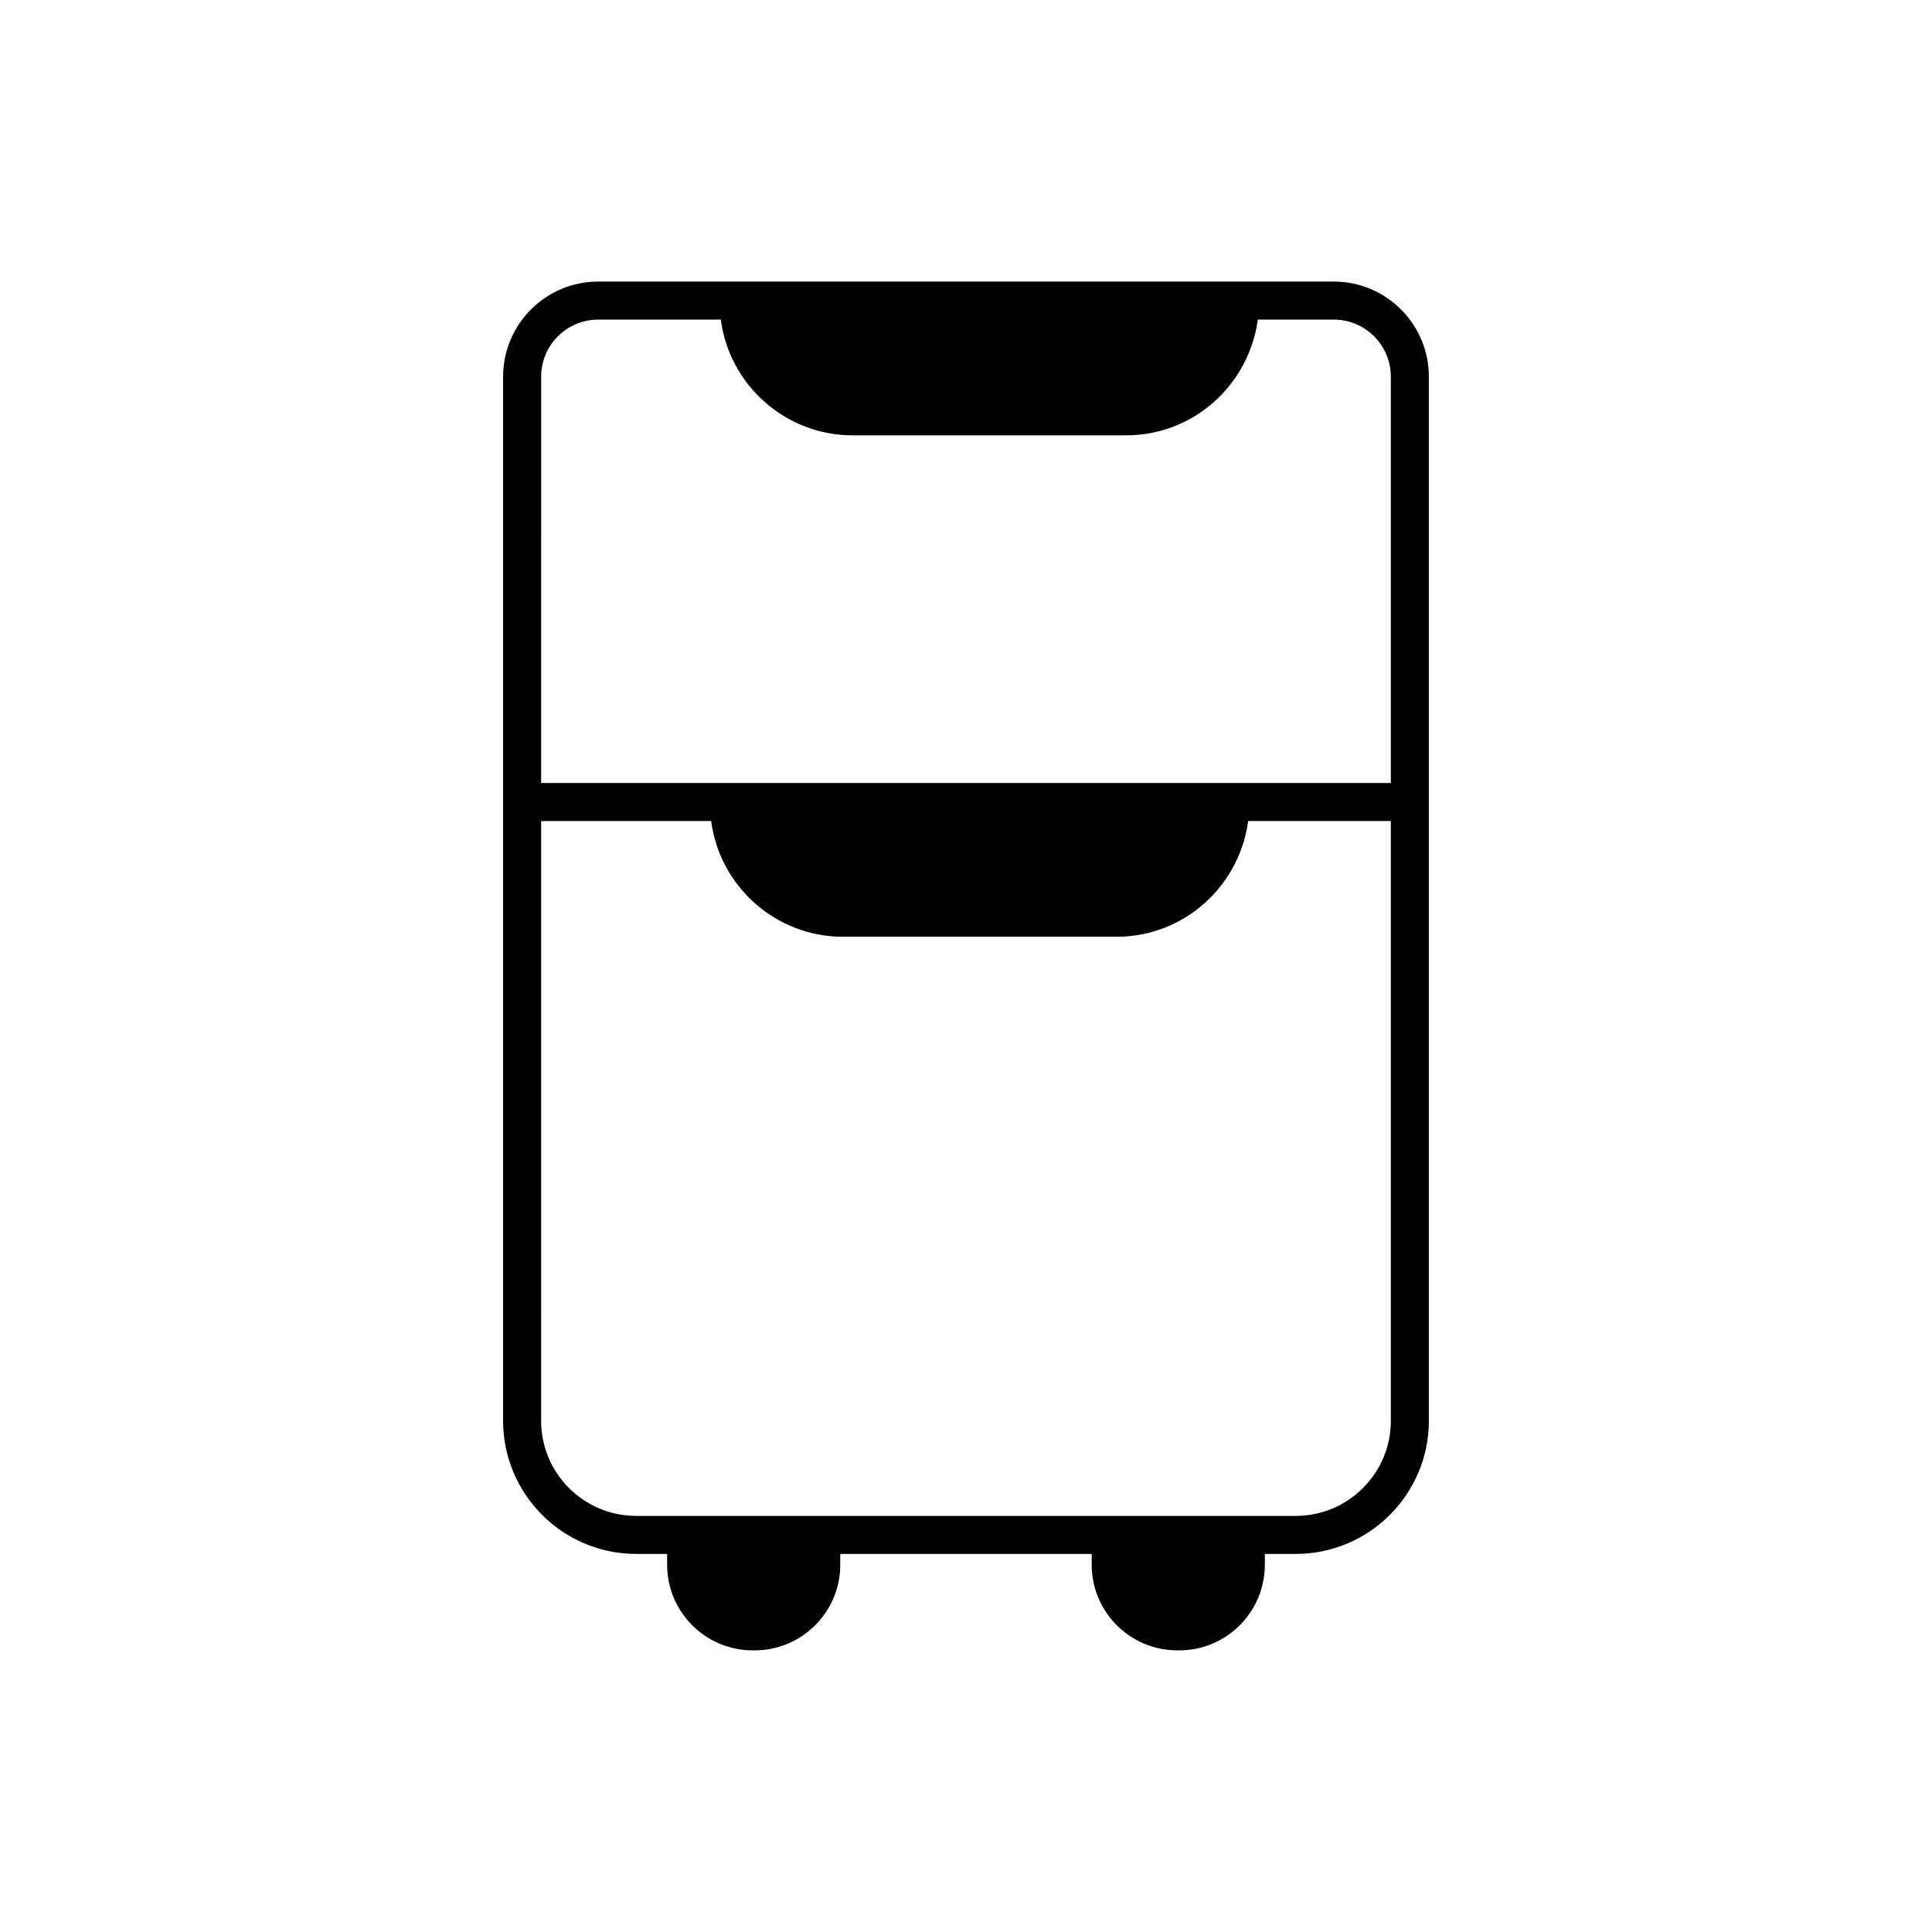 <?xml version="1.0" encoding="UTF-8"?>
<!-- Uploaded to: SVG Repo, www.svgrepo.com, Generator: SVG Repo Mixer Tools -->
<svg fill="#000000" width="800px" height="800px" version="1.1" viewBox="144 144 512 512" xmlns="http://www.w3.org/2000/svg">
 <path d="m497.47 218.62h-194.95c-13.891 0-25.191 11.301-25.191 25.191v276.73c0 19.445 15.82 35.266 35.266 35.266h8.203v2.883c0 12.5 10.168 22.672 22.672 22.672h0.535c12.5 0 22.672-10.168 22.672-22.672v-2.883h66.637v2.883c0 12.5 10.168 22.672 22.672 22.672h0.535c12.5 0 22.672-10.168 22.672-22.672v-2.883h8.203c19.445 0 35.266-15.824 35.266-35.266v-276.73c0-13.891-11.301-25.191-25.191-25.191zm15.117 301.92c0 13.891-11.301 25.191-25.191 25.191h-174.8c-13.891 0-25.191-11.301-25.191-25.191l0.004-158.96h45.055c2.266 17.273 17.047 30.668 34.93 30.668h72.516c17.766 0 32.465-13.223 34.879-30.668h37.797zm0-169.03h-225.18l0.004-107.7c0-8.336 6.781-15.113 15.113-15.113h32.496c2.266 17.273 17.047 30.668 34.93 30.668h72.512c17.766 0 32.465-13.223 34.879-30.668h20.129c8.336 0 15.113 6.781 15.113 15.113z"/>
</svg>